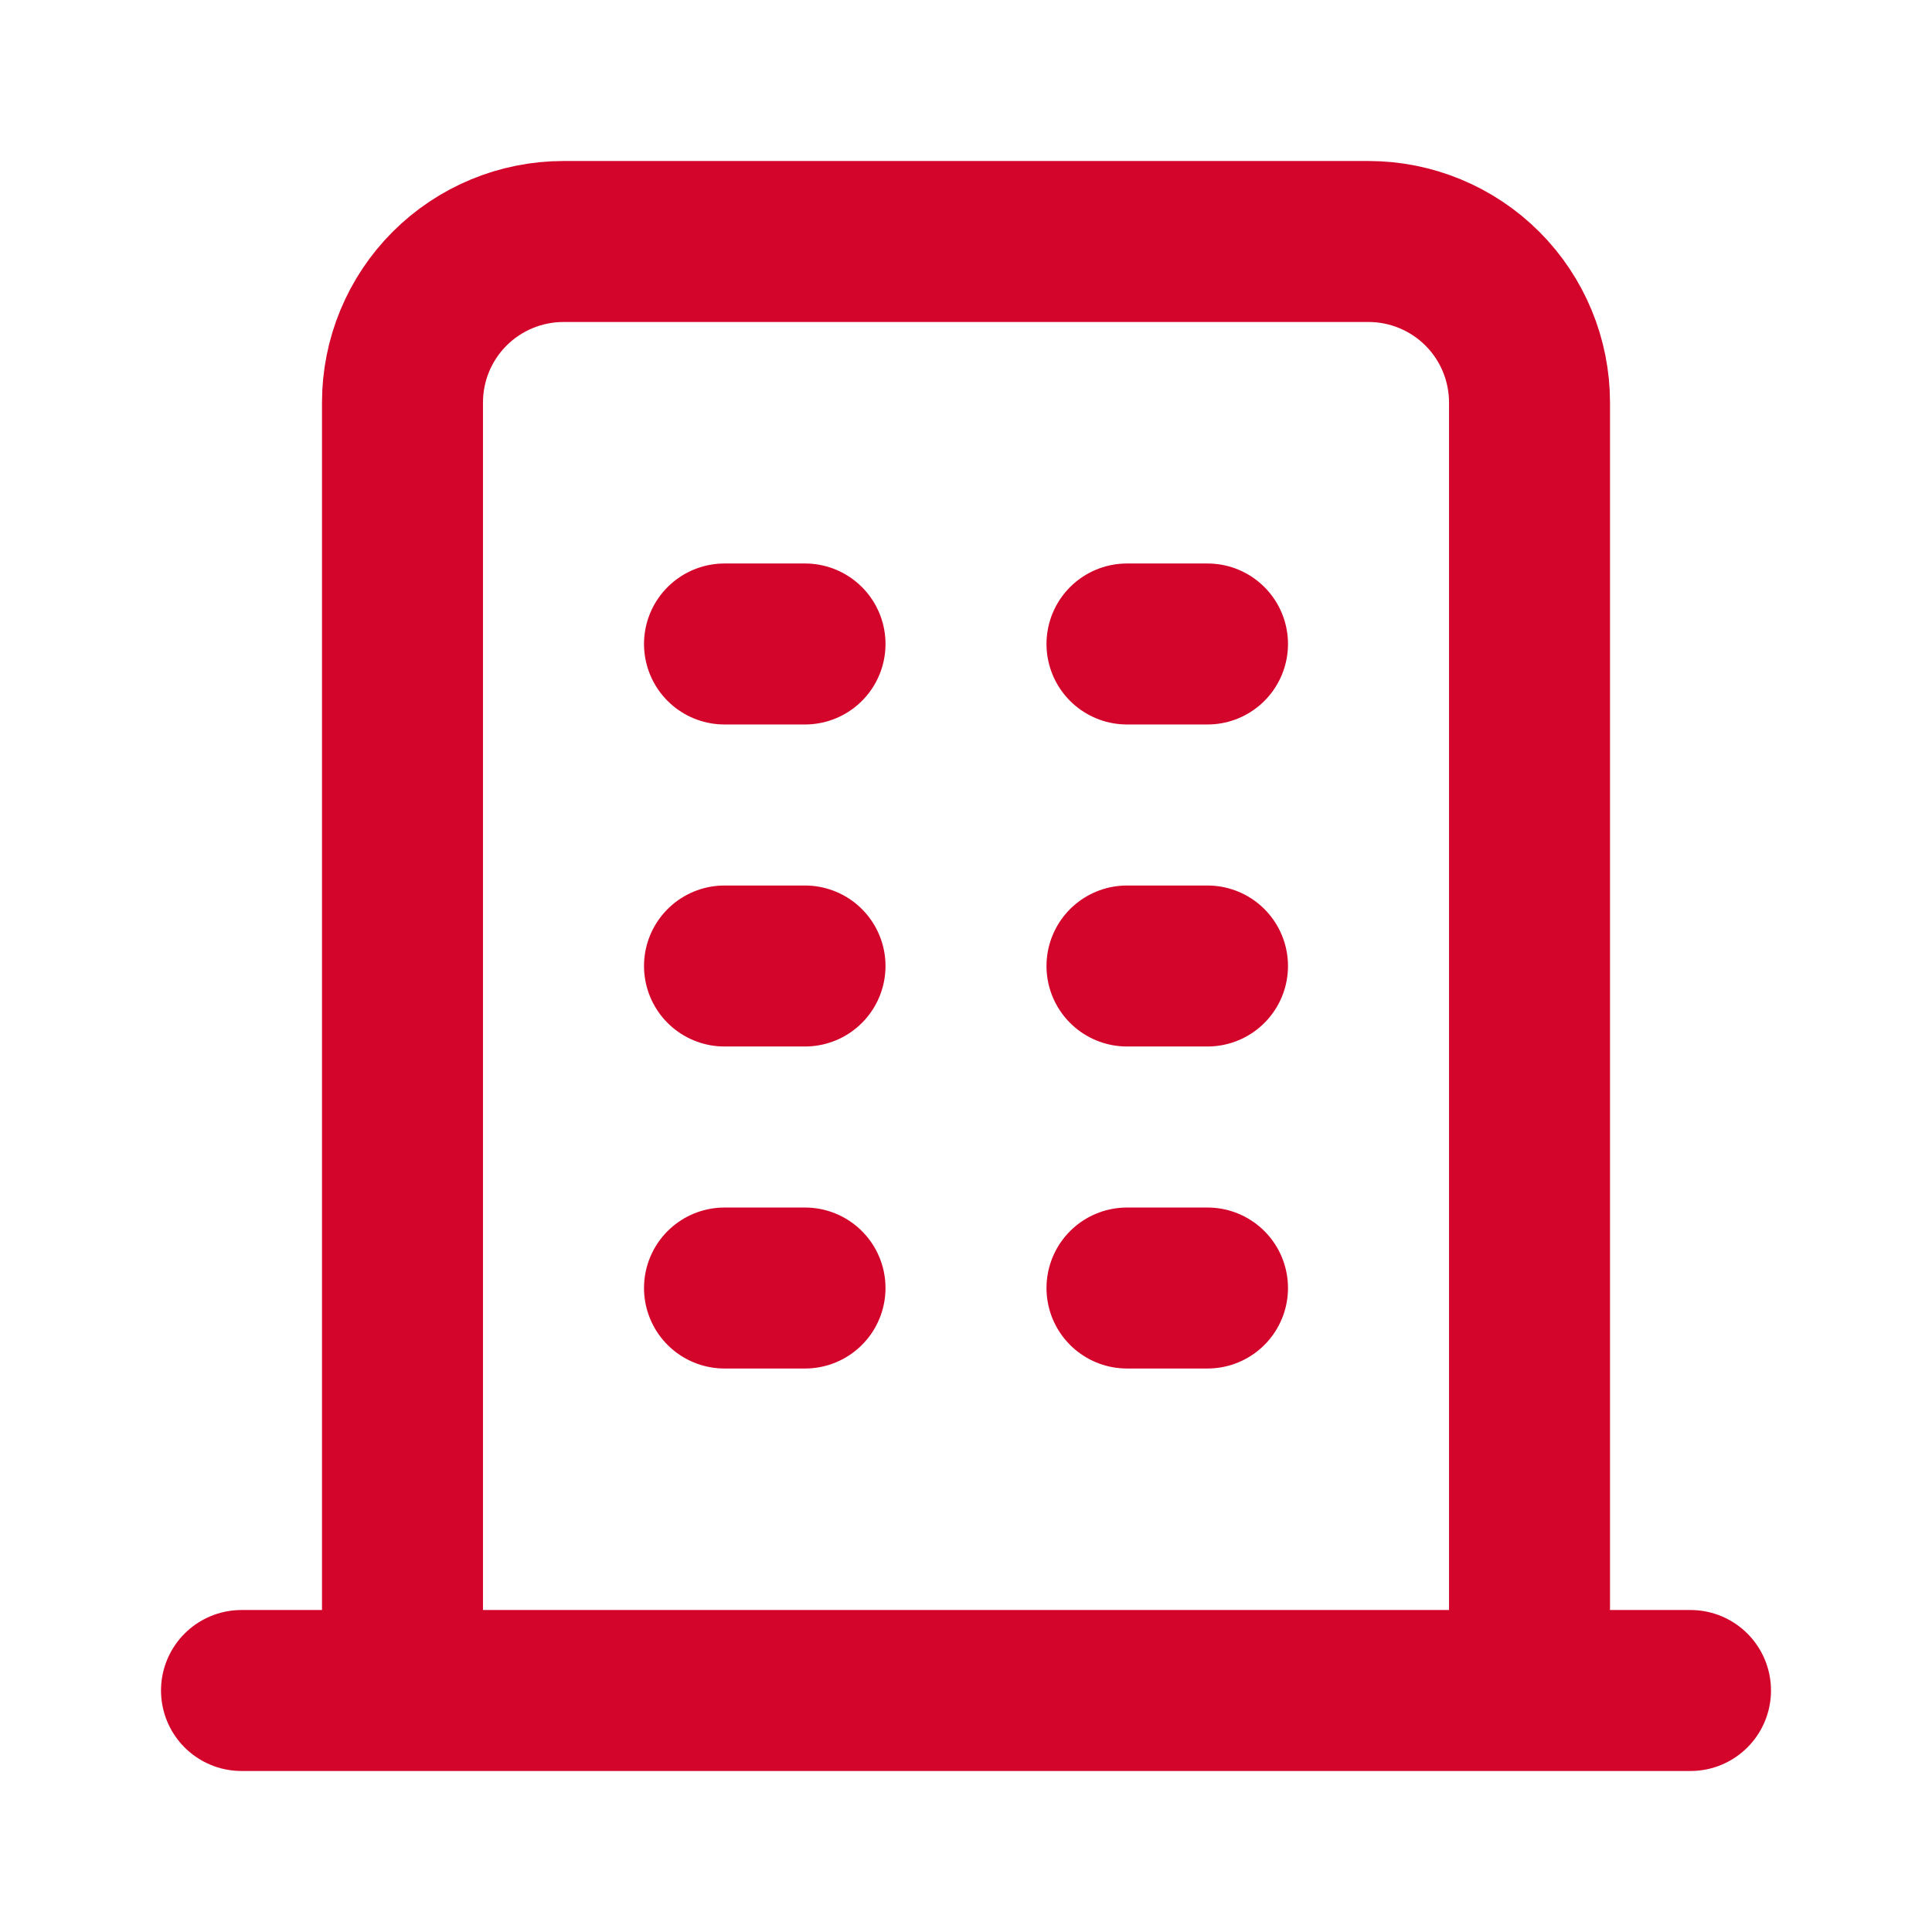 <svg width="37" height="37" viewBox="0 0 37 37" fill="none" xmlns="http://www.w3.org/2000/svg">
<path d="M4.625 32.375H32.375M13.875 12.333H15.417M13.875 18.5H15.417M13.875 24.667H15.417M21.583 12.333H23.125M21.583 18.5H23.125M21.583 24.667H23.125M7.708 32.375V7.708C7.708 6.891 8.033 6.106 8.611 5.528C9.19 4.95 9.974 4.625 10.792 4.625H26.208C27.026 4.625 27.81 4.95 28.389 5.528C28.967 6.106 29.292 6.891 29.292 7.708V32.375" stroke="#D4052B" stroke-width="3.083" stroke-linecap="round" stroke-linejoin="round"/>
</svg>
